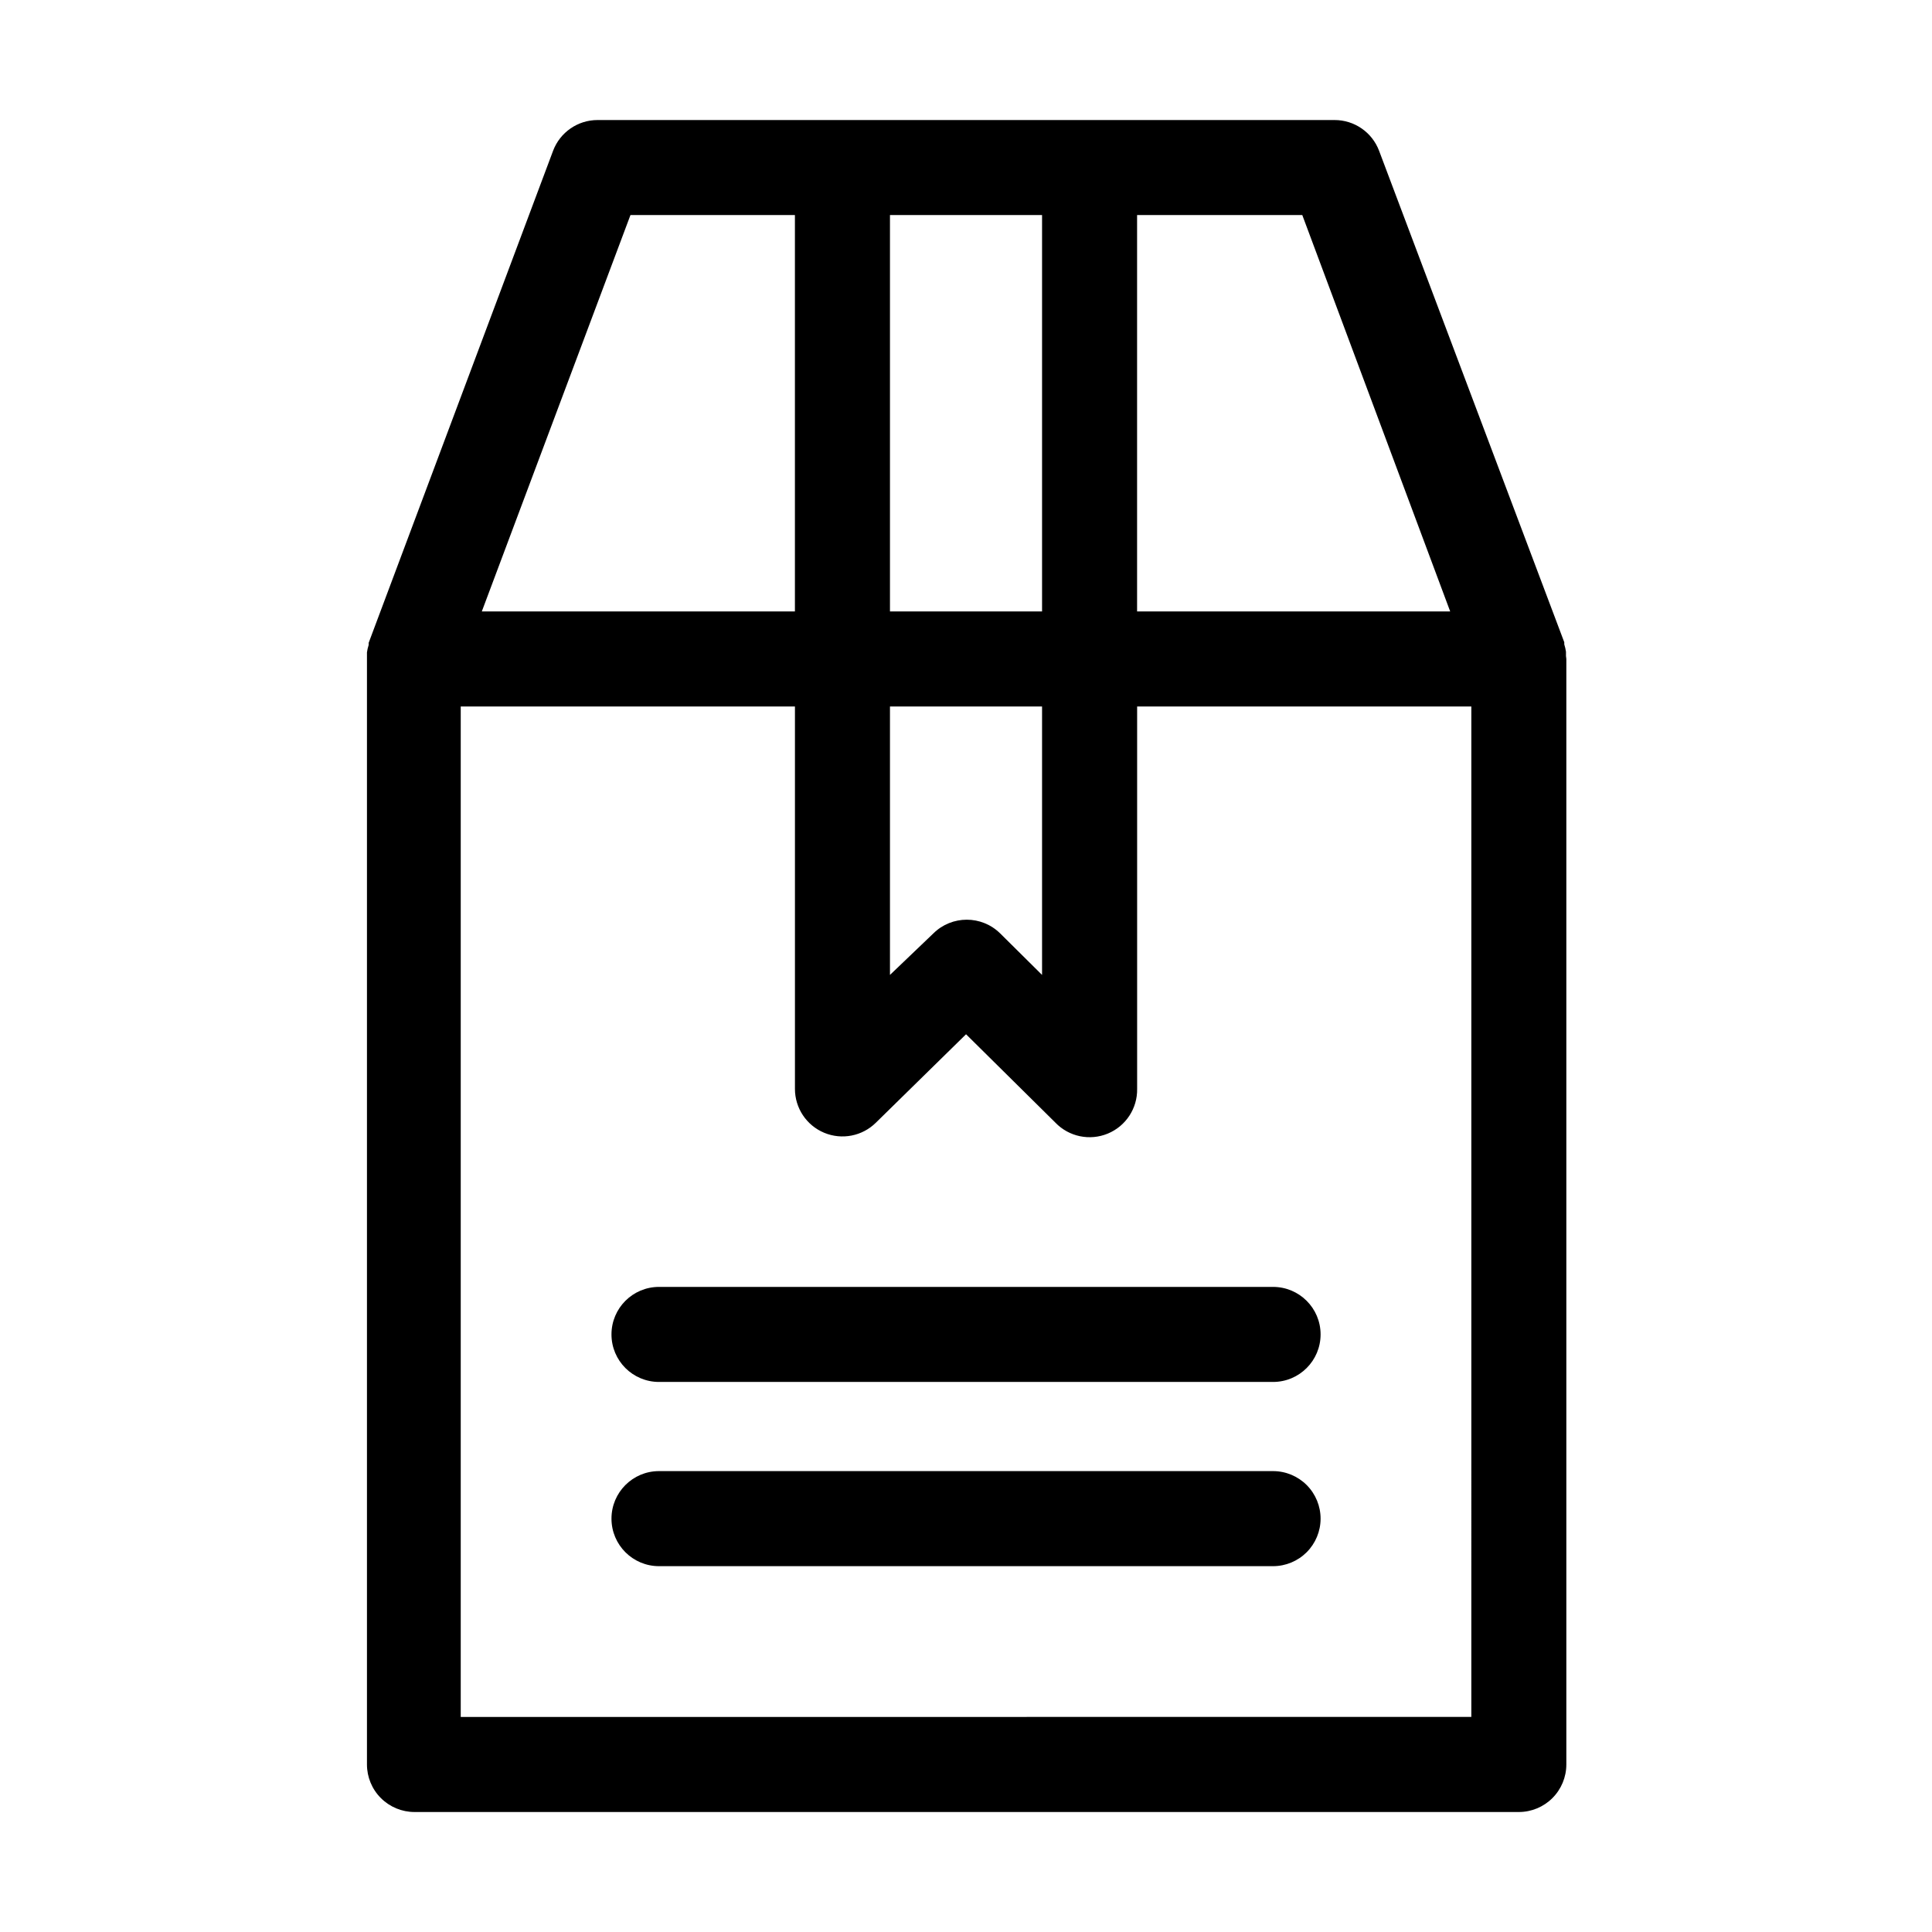 <?xml version="1.0" encoding="UTF-8"?>
<!-- Uploaded to: SVG Find, www.svgrepo.com, Generator: SVG Find Mixer Tools -->
<svg fill="#000000" width="800px" height="800px" version="1.1" viewBox="144 144 512 512" xmlns="http://www.w3.org/2000/svg">
 <path d="m559 317.78v-1.059c-0.098-0.668-0.25-1.324-0.453-1.965v-0.555l-49.07-130.23c-1.852-4.926-6.574-8.184-11.84-8.16h-195.28c-5.246 0-9.941 3.25-11.789 8.16l-48.867 130.39v0.555c-0.207 0.641-0.359 1.297-0.453 1.965v1.059 0.855 292.81c0 3.34 1.324 6.547 3.688 8.906 2.363 2.363 5.566 3.691 8.906 3.691h292.66c3.34 0 6.543-1.328 8.906-3.691 2.359-2.359 3.688-5.566 3.688-8.906v-292.96c0-0.301-0.102-0.605-0.102-0.855zm-30.684-11.738h-82.977v-105.05h43.781zm-108.16-105.05v105.05h-40.305v-105.05zm-40.305 130.23h40.305v71.141l-11.082-10.984h-0.004c-4.91-4.867-12.824-4.867-17.734 0l-11.484 10.984zm-68.773-130.23h43.582v105.05h-82.977zm222.84 398.01-267.82 0.004v-267.78h88.57v101.32c-0.008 5.09 3.043 9.684 7.738 11.645 4.695 1.965 10.109 0.906 13.723-2.676l23.883-23.426 23.68 23.426h-0.004c3.594 3.731 9.105 4.879 13.891 2.898 4.785-1.98 7.871-6.688 7.773-11.867v-101.32h88.57zm-52.547-113.96c6.957 0 12.598 5.637 12.598 12.594s-5.641 12.594-12.598 12.594h-162.73c-6.957 0-12.594-5.637-12.594-12.594s5.637-12.594 12.594-12.594zm12.594 61.414h0.004c0 3.34-1.328 6.543-3.691 8.906-2.363 2.359-5.566 3.688-8.906 3.688h-162.73c-6.957 0-12.594-5.641-12.594-12.594 0-6.957 5.637-12.598 12.594-12.598h162.73c3.352 0 6.562 1.336 8.926 3.707 2.363 2.375 3.684 5.59 3.672 8.941z"/>
</svg>
